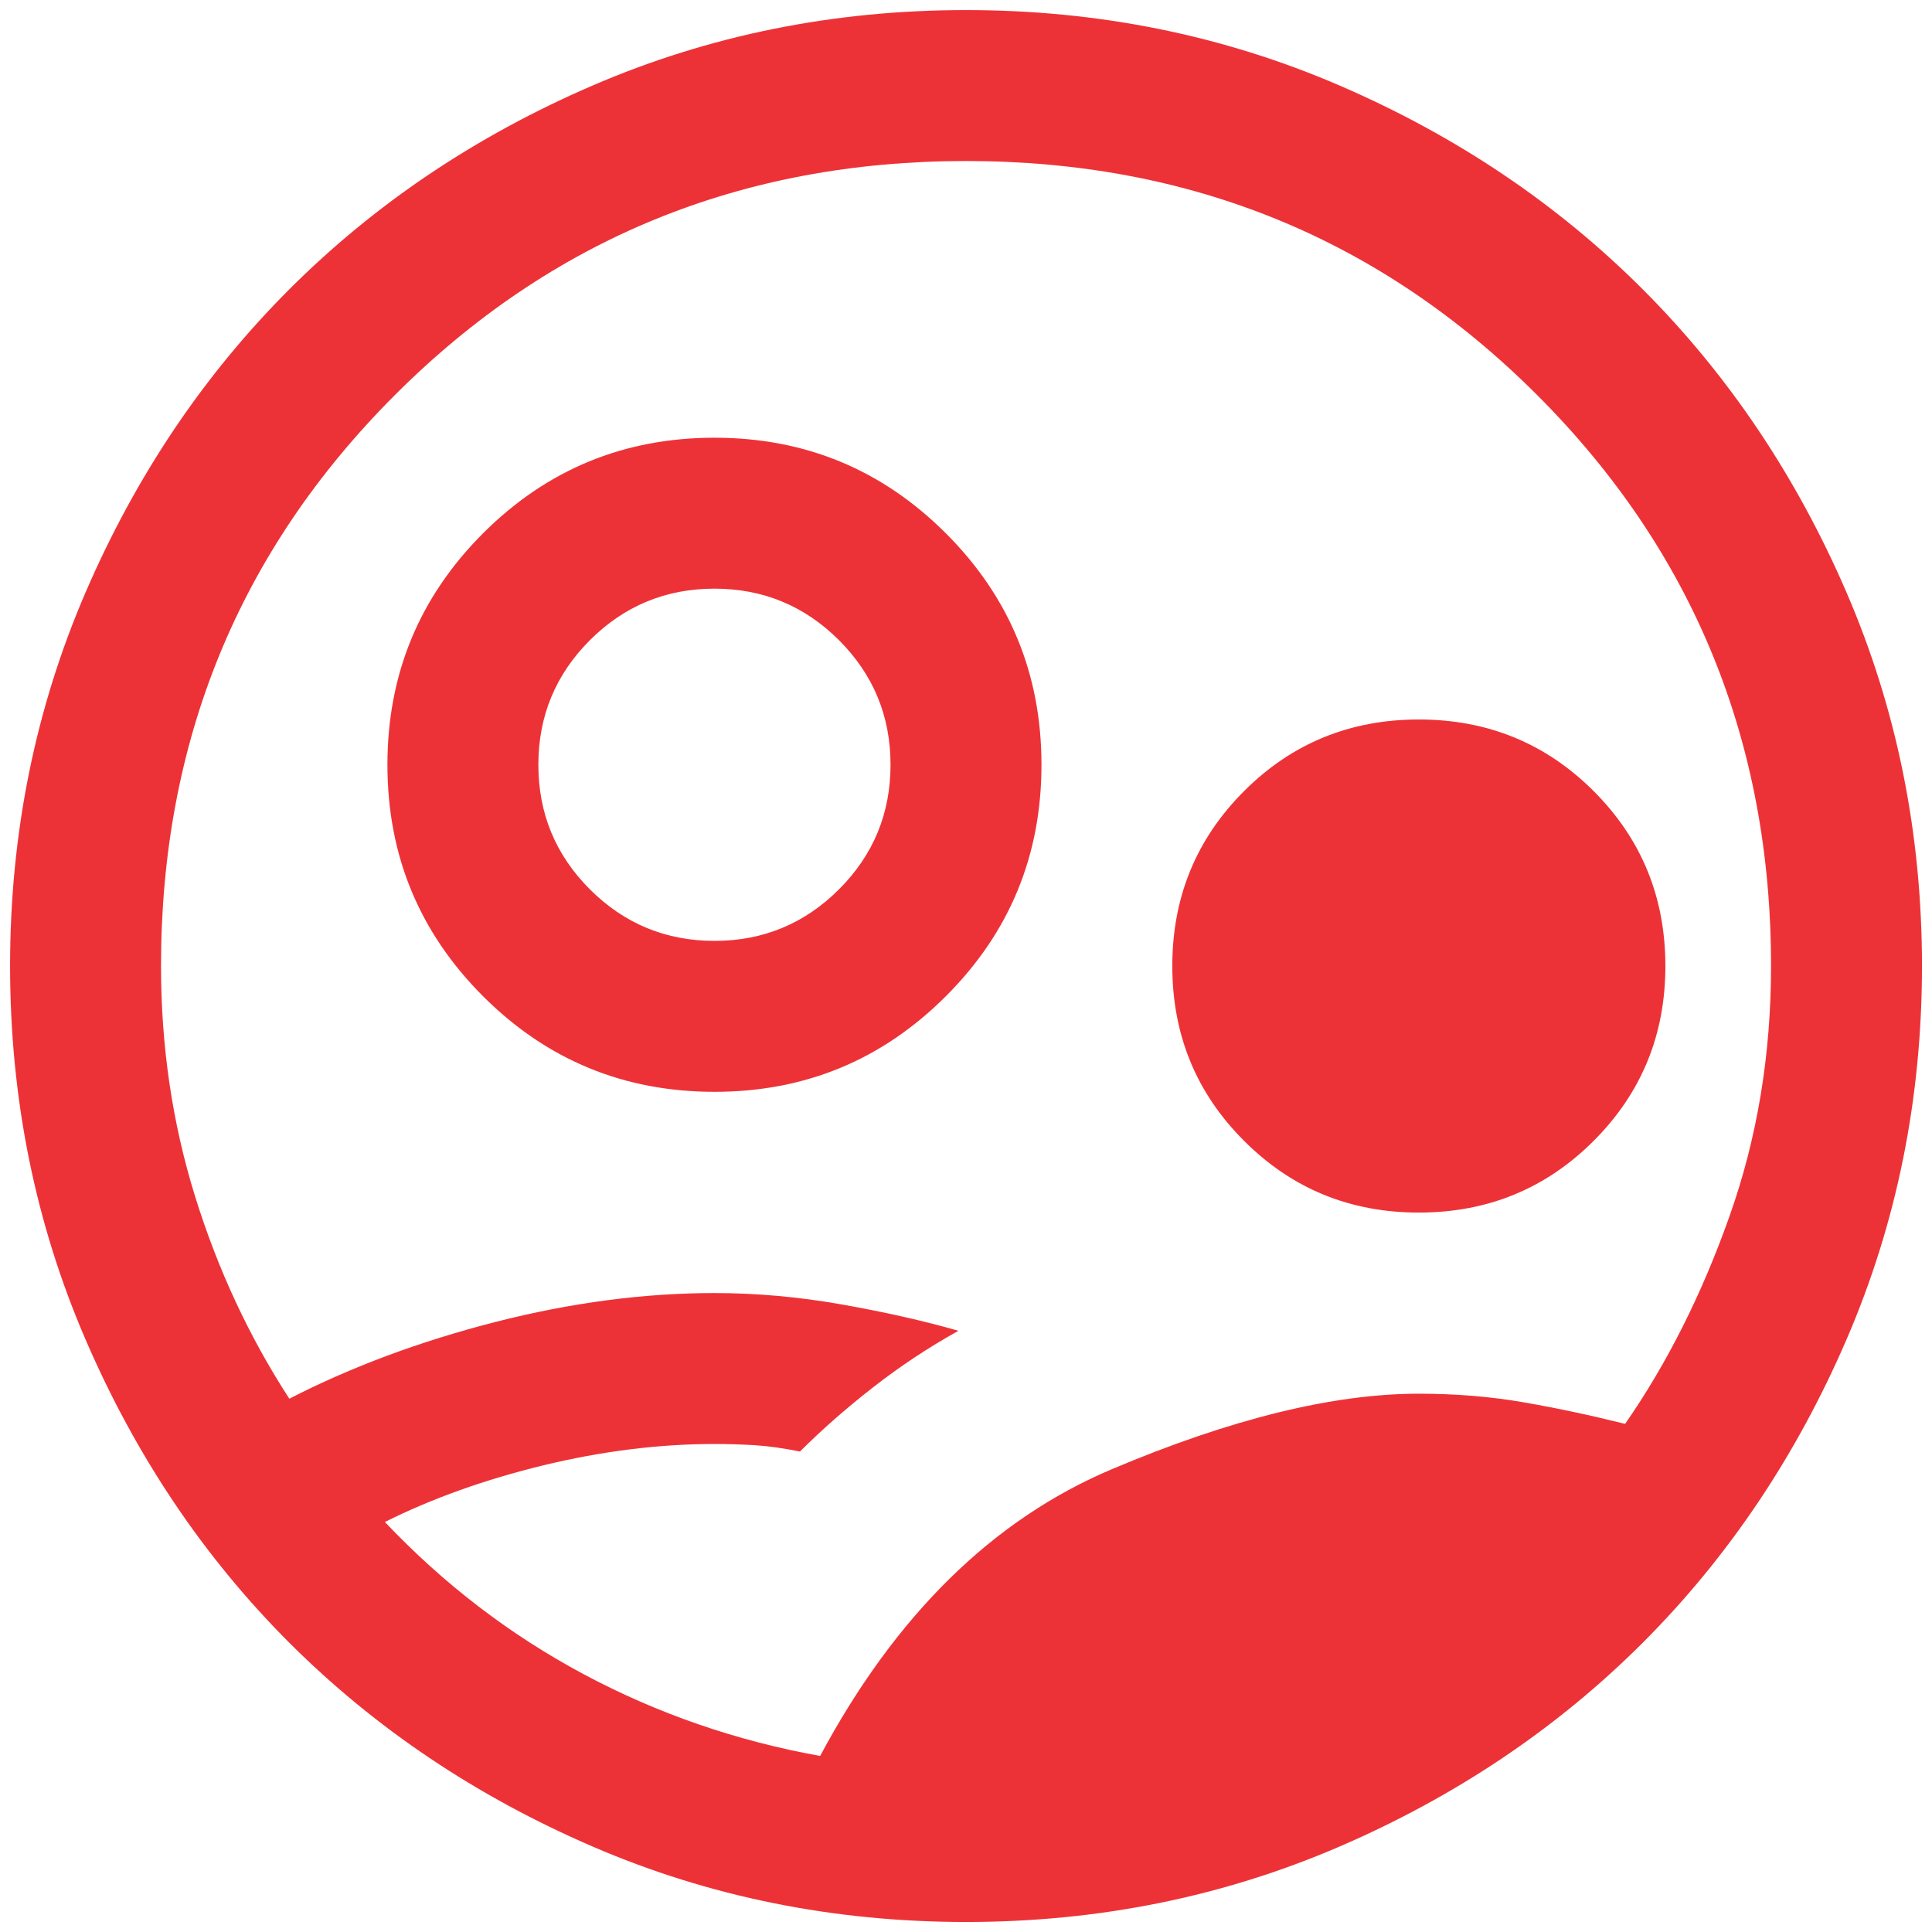 <svg width="32" height="32" viewBox="0 0 32 32" fill="none" xmlns="http://www.w3.org/2000/svg">
<path d="M11.834 18.084C10.334 18.084 9.056 17.556 8 16.5C6.945 15.445 6.417 14.167 6.417 12.667C6.417 11.167 6.945 9.889 8 8.834C9.056 7.778 10.334 7.25 11.834 7.25C13.334 7.25 14.611 7.778 15.667 8.834C16.723 9.889 17.25 11.167 17.25 12.667C17.25 14.167 16.723 15.445 15.667 16.5C14.611 17.556 13.334 18.084 11.834 18.084ZM11.834 15.584C12.639 15.584 13.327 15.299 13.897 14.73C14.466 14.16 14.75 13.473 14.75 12.667C14.75 11.861 14.466 11.174 13.897 10.604C13.327 10.035 12.639 9.75 11.834 9.75C11.028 9.75 10.34 10.035 9.77 10.604C9.201 11.174 8.917 11.861 8.917 12.667C8.917 13.473 9.201 14.16 9.77 14.73C10.34 15.299 11.028 15.584 11.834 15.584ZM23.5 20.084C22.361 20.084 21.396 19.688 20.605 18.895C19.813 18.104 19.417 17.139 19.417 16C19.417 14.861 19.813 13.896 20.605 13.104C21.396 12.312 22.361 11.917 23.5 11.917C24.639 11.917 25.605 12.312 26.397 13.104C27.188 13.896 27.584 14.861 27.584 16C27.584 17.139 27.188 18.104 26.397 18.895C25.605 19.688 24.639 20.084 23.5 20.084ZM13.584 29.084C14.834 26.75 16.445 25.167 18.417 24.334C20.389 23.5 22.084 23.084 23.5 23.084C24.111 23.084 24.695 23.132 25.25 23.229C25.806 23.326 26.361 23.445 26.917 23.584C27.611 22.584 28.188 21.438 28.645 20.147C29.104 18.855 29.334 17.473 29.334 16C29.334 12.278 28.042 9.125 25.459 6.542C22.875 3.959 19.723 2.667 16 2.667C12.278 2.667 9.125 3.959 6.542 6.542C3.959 9.125 2.667 12.278 2.667 16C2.667 17.334 2.855 18.604 3.23 19.812C3.605 21.021 4.125 22.139 4.792 23.167C5.82 22.639 6.959 22.215 8.209 21.895C9.459 21.576 10.667 21.417 11.834 21.417C12.528 21.417 13.229 21.48 13.937 21.605C14.646 21.73 15.292 21.875 15.875 22.042C15.375 22.32 14.903 22.633 14.459 22.98C14.014 23.327 13.611 23.681 13.25 24.042C12.973 23.986 12.723 23.951 12.5 23.937C12.278 23.924 12.056 23.917 11.834 23.917C10.917 23.917 9.973 24.035 9 24.27C8.028 24.507 7.153 24.82 6.375 25.209C7.348 26.236 8.445 27.077 9.667 27.73C10.889 28.383 12.195 28.834 13.584 29.084ZM16 31.834C13.806 31.834 11.744 31.417 9.814 30.584C7.883 29.75 6.209 28.625 4.792 27.209C3.375 25.792 2.25 24.118 1.417 22.187C0.584 20.257 0.167 18.195 0.167 16C0.167 13.806 0.584 11.743 1.417 9.812C2.25 7.882 3.375 6.209 4.792 4.792C6.209 3.375 7.883 2.25 9.814 1.417C11.744 0.584 13.806 0.167 16 0.167C18.195 0.167 20.258 0.584 22.189 1.417C24.119 2.25 25.792 3.375 27.209 4.792C28.625 6.209 29.75 7.882 30.584 9.812C31.417 11.743 31.834 13.806 31.834 16C31.834 18.195 31.417 20.257 30.584 22.187C29.75 24.118 28.625 25.792 27.209 27.209C25.792 28.625 24.119 29.75 22.189 30.584C20.258 31.417 18.195 31.834 16 31.834Z" fill="#ED3237"/>
</svg>
